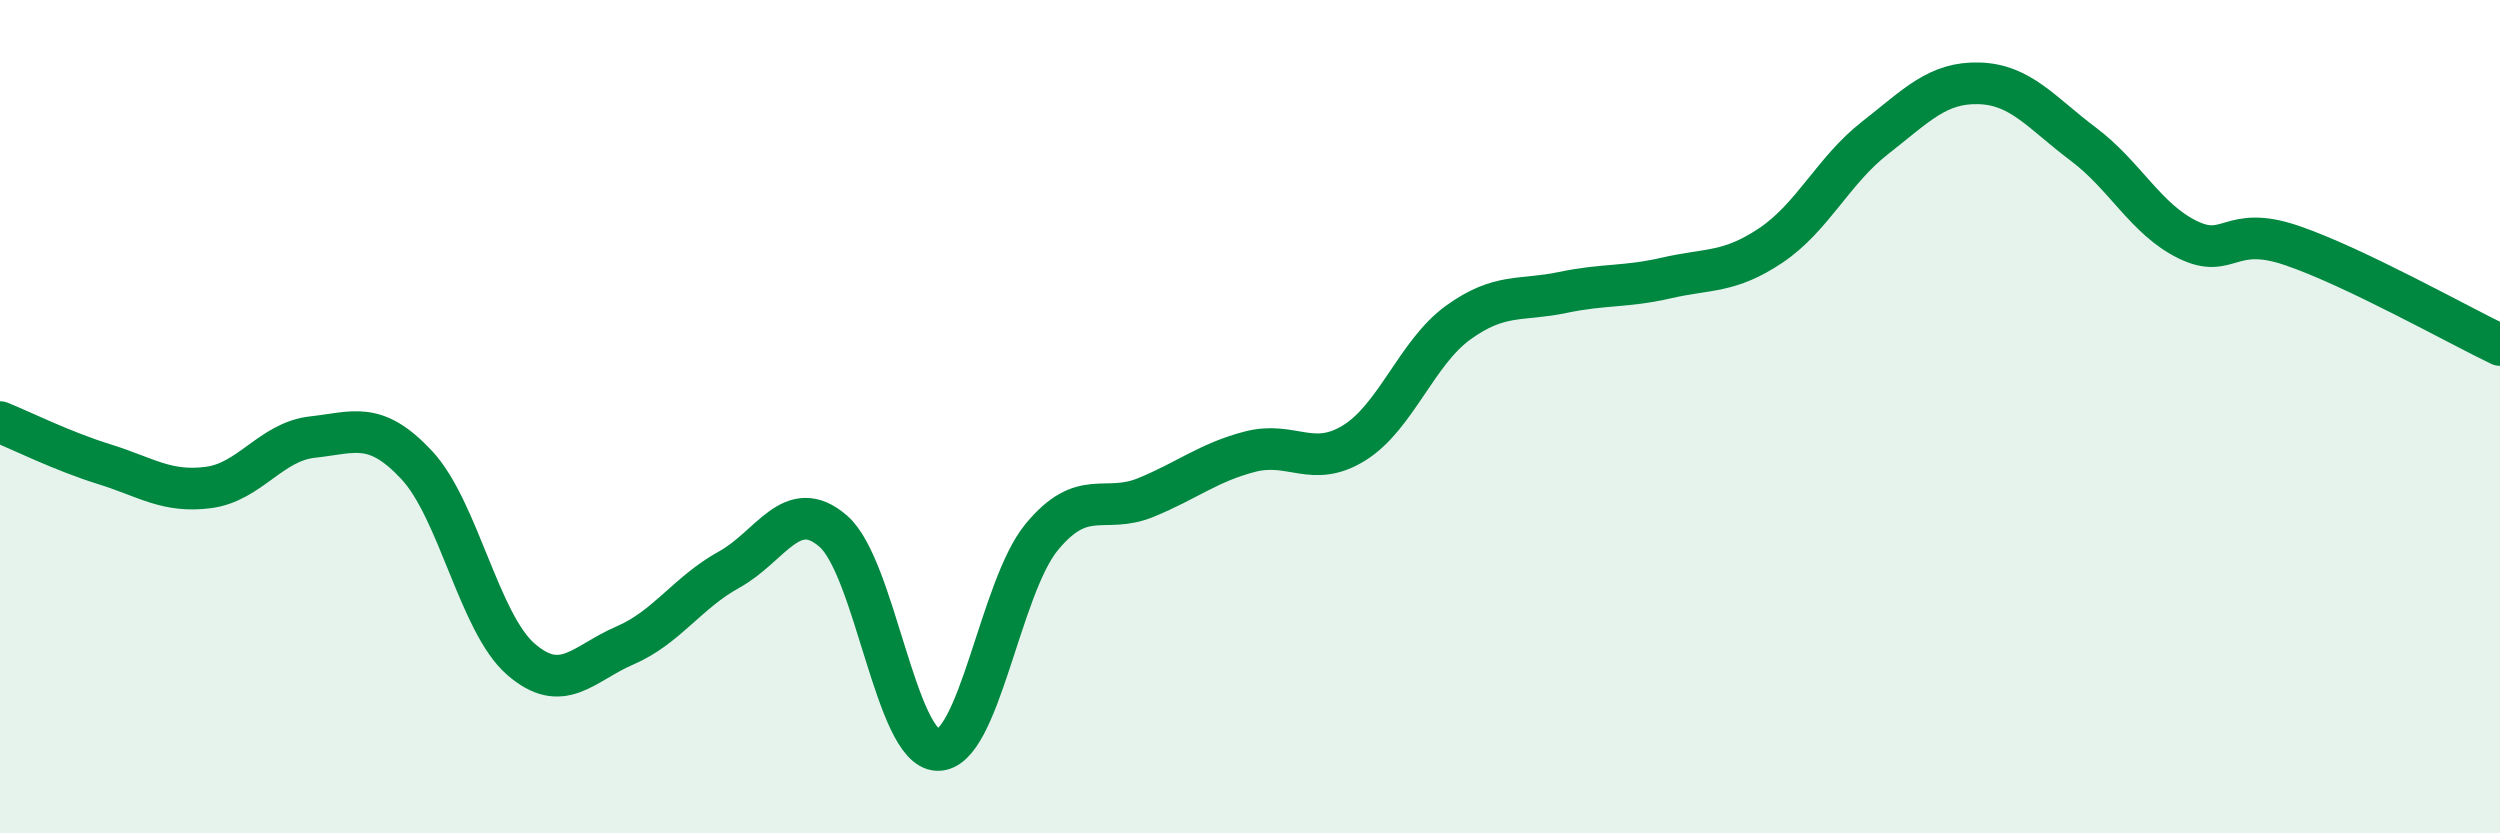 
    <svg width="60" height="20" viewBox="0 0 60 20" xmlns="http://www.w3.org/2000/svg">
      <path
        d="M 0,10.13 C 0.5,10.33 1.5,10.83 2.5,11.14 C 3.5,11.45 4,11.83 5,11.7 C 6,11.57 6.5,10.6 7.5,10.49 C 8.5,10.38 9,10.09 10,11.16 C 11,12.23 11.5,14.95 12.5,15.82 C 13.5,16.69 14,15.92 15,15.49 C 16,15.06 16.5,14.22 17.5,13.67 C 18.5,13.12 19,11.88 20,12.75 C 21,13.62 21.5,17.97 22.5,18 C 23.5,18.03 24,14.1 25,12.89 C 26,11.68 26.5,12.35 27.5,11.94 C 28.5,11.53 29,11.1 30,10.84 C 31,10.58 31.5,11.25 32.5,10.63 C 33.5,10.01 34,8.46 35,7.74 C 36,7.02 36.5,7.23 37.5,7.02 C 38.5,6.81 39,6.9 40,6.67 C 41,6.44 41.5,6.56 42.5,5.89 C 43.5,5.22 44,4.09 45,3.31 C 46,2.53 46.5,1.97 47.5,2 C 48.5,2.03 49,2.71 50,3.46 C 51,4.21 51.5,5.26 52.5,5.75 C 53.5,6.24 53.5,5.38 55,5.89 C 56.5,6.4 59,7.8 60,8.28L60 20L0 20Z"
        fill="#008740"
        opacity="0.1"
        stroke-linecap="round"
        stroke-linejoin="round"
      />
      <path
        d="M 0,10.13 C 0.5,10.33 1.5,10.83 2.5,11.14 C 3.5,11.45 4,11.83 5,11.7 C 6,11.57 6.5,10.6 7.5,10.49 C 8.5,10.38 9,10.09 10,11.16 C 11,12.23 11.5,14.95 12.5,15.82 C 13.5,16.69 14,15.92 15,15.49 C 16,15.06 16.5,14.22 17.5,13.67 C 18.5,13.12 19,11.88 20,12.75 C 21,13.62 21.5,17.97 22.5,18 C 23.5,18.03 24,14.1 25,12.89 C 26,11.68 26.5,12.35 27.5,11.94 C 28.5,11.53 29,11.1 30,10.84 C 31,10.58 31.5,11.25 32.5,10.63 C 33.5,10.01 34,8.46 35,7.74 C 36,7.02 36.5,7.23 37.5,7.02 C 38.5,6.81 39,6.9 40,6.67 C 41,6.44 41.5,6.56 42.5,5.89 C 43.5,5.22 44,4.09 45,3.31 C 46,2.53 46.5,1.97 47.5,2 C 48.5,2.03 49,2.71 50,3.46 C 51,4.21 51.5,5.26 52.5,5.75 C 53.5,6.24 53.5,5.38 55,5.89 C 56.5,6.4 59,7.8 60,8.28"
        stroke="#008740"
        stroke-width="1"
        fill="none"
        stroke-linecap="round"
        stroke-linejoin="round"
      />
    </svg>
  